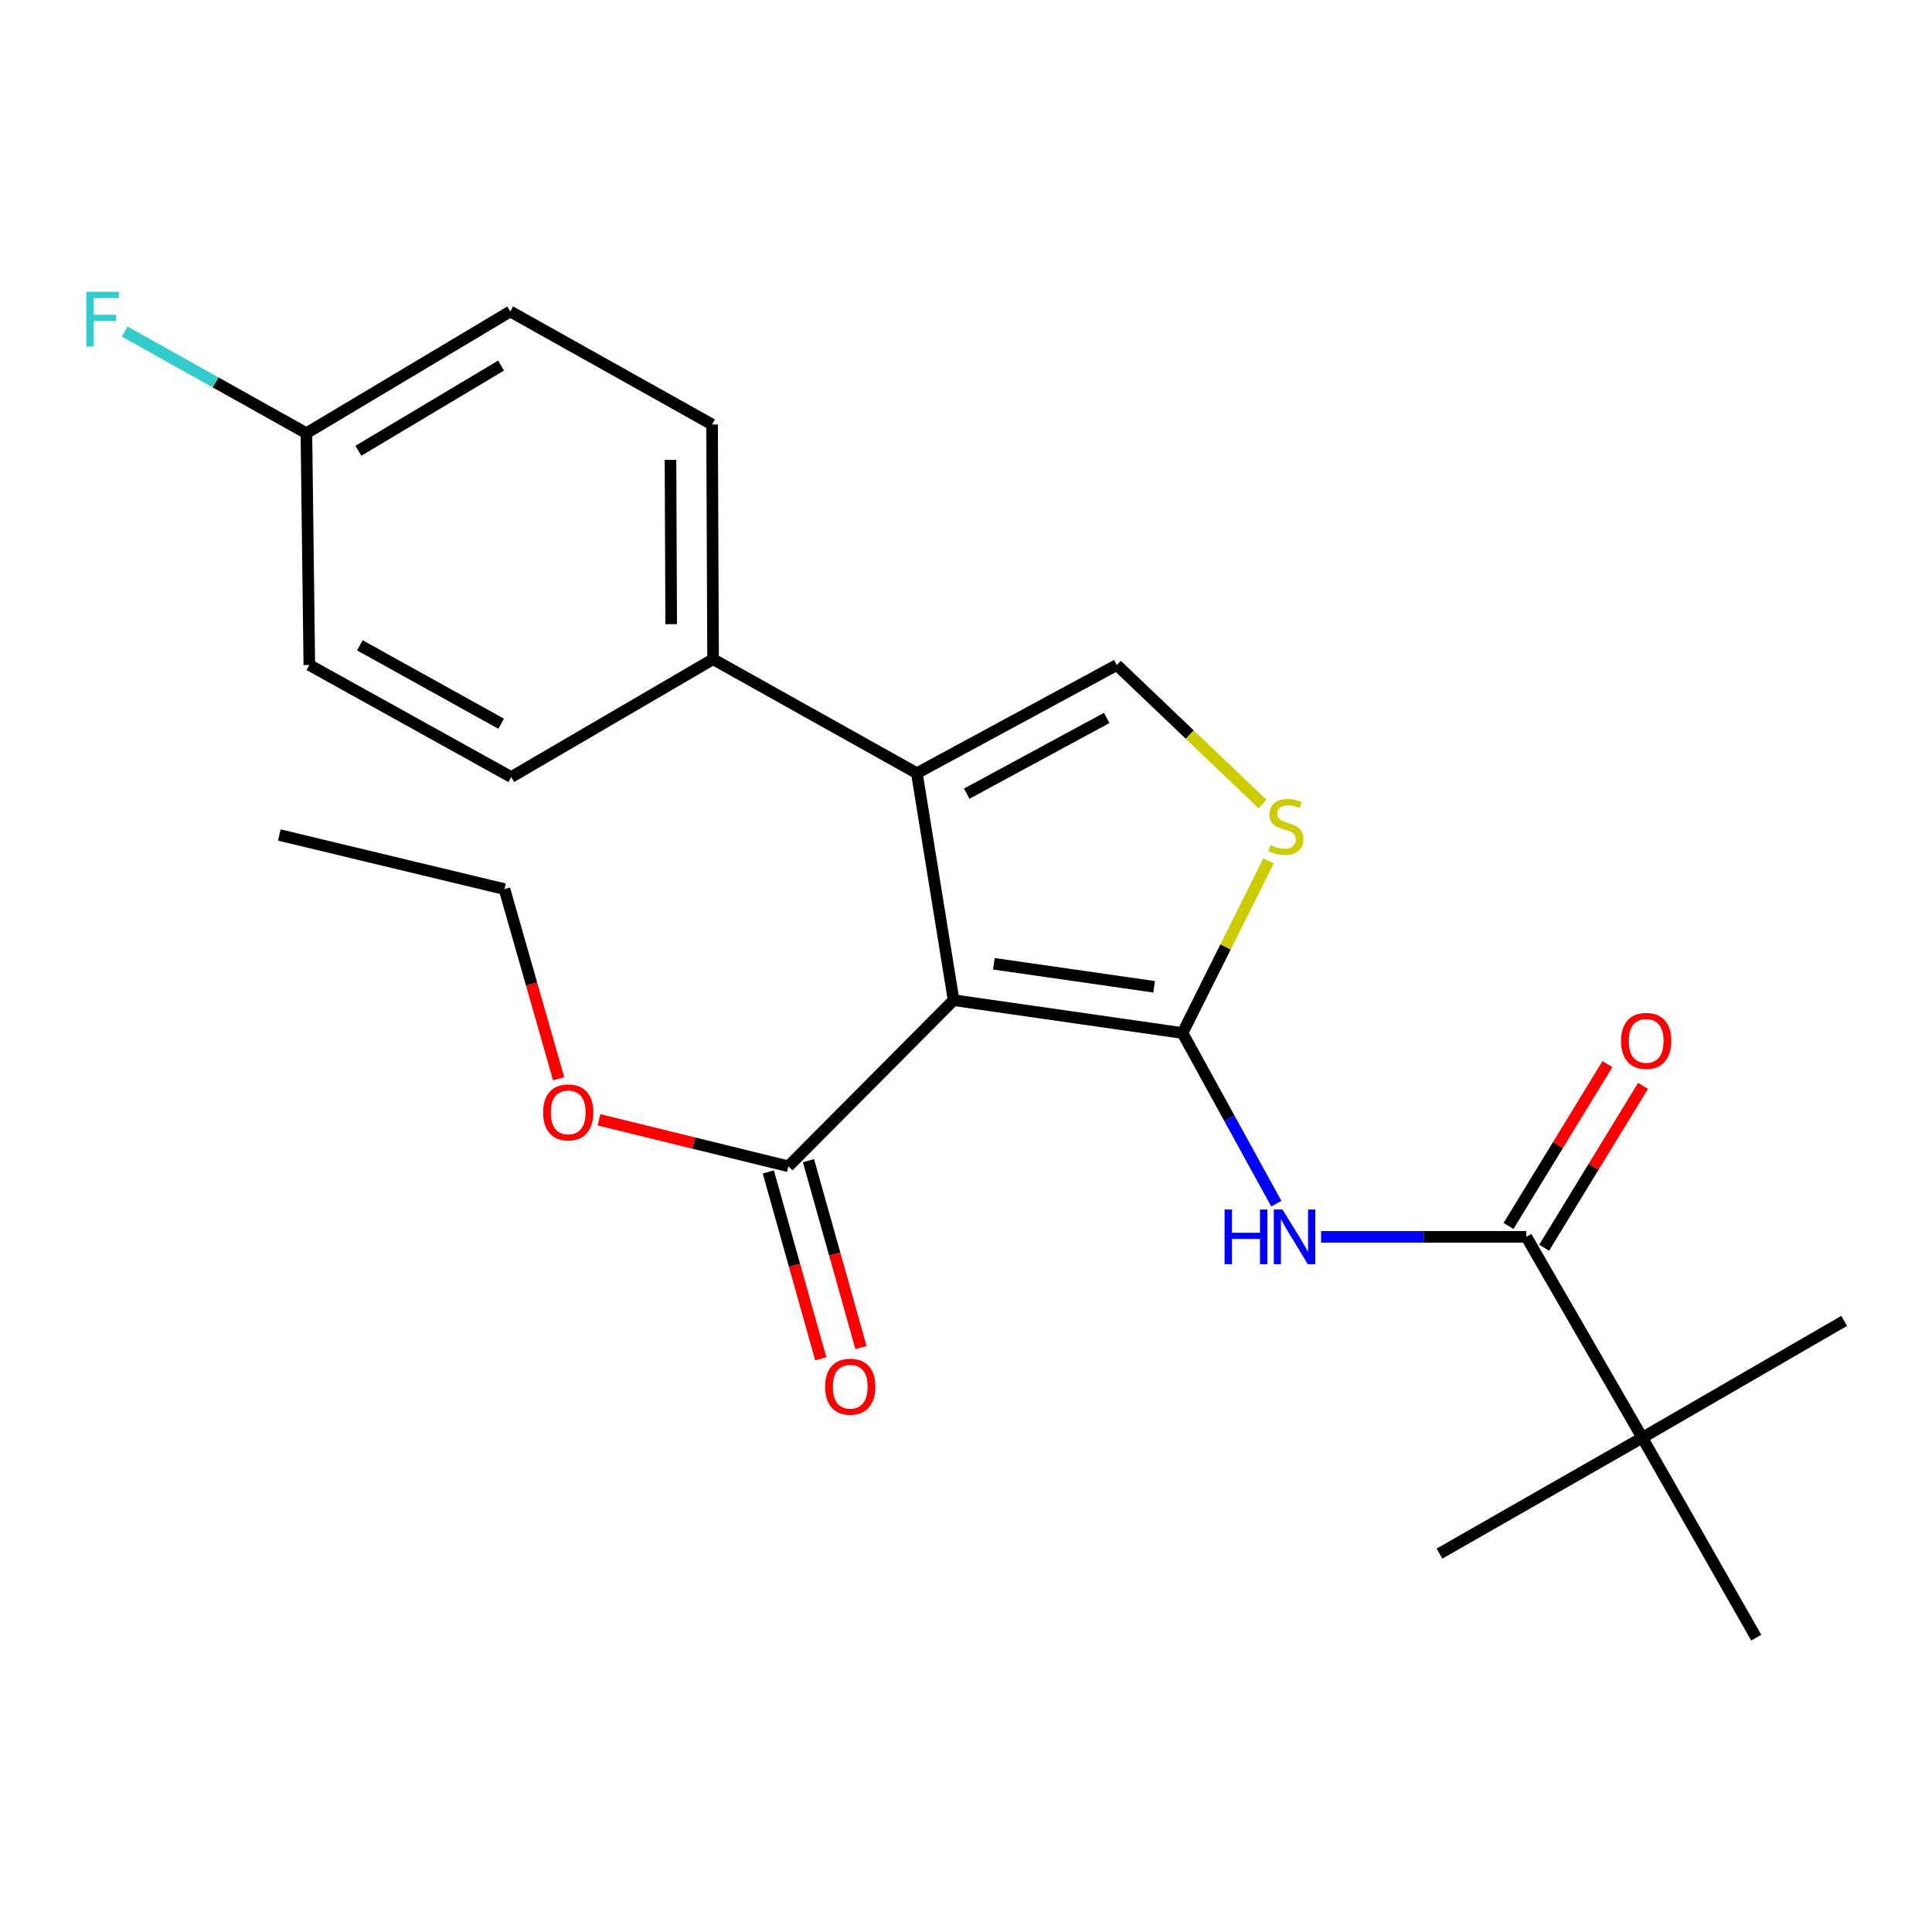 <?xml version='1.0' encoding='iso-8859-1'?>
<svg version='1.1' baseProfile='full'
              xmlns='http://www.w3.org/2000/svg'
                      xmlns:rdkit='http://www.rdkit.org/xml'
                      xmlns:xlink='http://www.w3.org/1999/xlink'
                  xml:space='preserve'
width='1000px' height='1000px' viewBox='0 0 1000 1000'>
<!-- END OF HEADER -->
<rect style='opacity:1.0;fill:#FFFFFF;stroke:none' width='1000' height='1000' x='0' y='0'> </rect>
<path class='bond-0' d='M 612.069,534.694 L 493.578,517.687' style='fill:none;fill-rule:evenodd;stroke:#000000;stroke-width:6px;stroke-linecap:butt;stroke-linejoin:miter;stroke-opacity:1' />
<path class='bond-0' d='M 597.364,510.759 L 514.42,498.855' style='fill:none;fill-rule:evenodd;stroke:#000000;stroke-width:6px;stroke-linecap:butt;stroke-linejoin:miter;stroke-opacity:1' />
<path class='bond-2' d='M 612.069,534.694 L 636.346,578.856' style='fill:none;fill-rule:evenodd;stroke:#000000;stroke-width:6px;stroke-linecap:butt;stroke-linejoin:miter;stroke-opacity:1' />
<path class='bond-2' d='M 636.346,578.856 L 660.622,623.018' style='fill:none;fill-rule:evenodd;stroke:#0000FF;stroke-width:6px;stroke-linecap:butt;stroke-linejoin:miter;stroke-opacity:1' />
<path class='bond-3' d='M 612.069,534.694 L 634.348,490.126' style='fill:none;fill-rule:evenodd;stroke:#000000;stroke-width:6px;stroke-linecap:butt;stroke-linejoin:miter;stroke-opacity:1' />
<path class='bond-3' d='M 634.348,490.126 L 656.627,445.558' style='fill:none;fill-rule:evenodd;stroke:#CCCC00;stroke-width:6px;stroke-linecap:butt;stroke-linejoin:miter;stroke-opacity:1' />
<path class='bond-1' d='M 493.578,517.687 L 474.567,400.204' style='fill:none;fill-rule:evenodd;stroke:#000000;stroke-width:6px;stroke-linecap:butt;stroke-linejoin:miter;stroke-opacity:1' />
<path class='bond-6' d='M 493.578,517.687 L 408.079,603.679' style='fill:none;fill-rule:evenodd;stroke:#000000;stroke-width:6px;stroke-linecap:butt;stroke-linejoin:miter;stroke-opacity:1' />
<path class='bond-7' d='M 474.567,400.204 L 369.086,341.204' style='fill:none;fill-rule:evenodd;stroke:#000000;stroke-width:6px;stroke-linecap:butt;stroke-linejoin:miter;stroke-opacity:1' />
<path class='bond-23' d='M 474.567,400.204 L 578.069,344.205' style='fill:none;fill-rule:evenodd;stroke:#000000;stroke-width:6px;stroke-linecap:butt;stroke-linejoin:miter;stroke-opacity:1' />
<path class='bond-23' d='M 500.372,410.804 L 572.823,371.605' style='fill:none;fill-rule:evenodd;stroke:#000000;stroke-width:6px;stroke-linecap:butt;stroke-linejoin:miter;stroke-opacity:1' />
<path class='bond-5' d='M 683.8,640.187 L 736.914,640.187' style='fill:none;fill-rule:evenodd;stroke:#0000FF;stroke-width:6px;stroke-linecap:butt;stroke-linejoin:miter;stroke-opacity:1' />
<path class='bond-5' d='M 736.914,640.187 L 790.028,640.187' style='fill:none;fill-rule:evenodd;stroke:#000000;stroke-width:6px;stroke-linecap:butt;stroke-linejoin:miter;stroke-opacity:1' />
<path class='bond-4' d='M 653.457,416.139 L 615.763,380.172' style='fill:none;fill-rule:evenodd;stroke:#CCCC00;stroke-width:6px;stroke-linecap:butt;stroke-linejoin:miter;stroke-opacity:1' />
<path class='bond-4' d='M 615.763,380.172 L 578.069,344.205' style='fill:none;fill-rule:evenodd;stroke:#000000;stroke-width:6px;stroke-linecap:butt;stroke-linejoin:miter;stroke-opacity:1' />
<path class='bond-8' d='M 790.028,640.187 L 850.048,744.157' style='fill:none;fill-rule:evenodd;stroke:#000000;stroke-width:6px;stroke-linecap:butt;stroke-linejoin:miter;stroke-opacity:1' />
<path class='bond-9' d='M 799.245,645.819 L 824.839,603.931' style='fill:none;fill-rule:evenodd;stroke:#000000;stroke-width:6px;stroke-linecap:butt;stroke-linejoin:miter;stroke-opacity:1' />
<path class='bond-9' d='M 824.839,603.931 L 850.433,562.044' style='fill:none;fill-rule:evenodd;stroke:#FF0000;stroke-width:6px;stroke-linecap:butt;stroke-linejoin:miter;stroke-opacity:1' />
<path class='bond-9' d='M 780.811,634.555 L 806.405,592.668' style='fill:none;fill-rule:evenodd;stroke:#000000;stroke-width:6px;stroke-linecap:butt;stroke-linejoin:miter;stroke-opacity:1' />
<path class='bond-9' d='M 806.405,592.668 L 831.999,550.78' style='fill:none;fill-rule:evenodd;stroke:#FF0000;stroke-width:6px;stroke-linecap:butt;stroke-linejoin:miter;stroke-opacity:1' />
<path class='bond-10' d='M 397.679,606.598 L 411.252,654.953' style='fill:none;fill-rule:evenodd;stroke:#000000;stroke-width:6px;stroke-linecap:butt;stroke-linejoin:miter;stroke-opacity:1' />
<path class='bond-10' d='M 411.252,654.953 L 424.825,703.308' style='fill:none;fill-rule:evenodd;stroke:#FF0000;stroke-width:6px;stroke-linecap:butt;stroke-linejoin:miter;stroke-opacity:1' />
<path class='bond-10' d='M 418.478,600.759 L 432.051,649.115' style='fill:none;fill-rule:evenodd;stroke:#000000;stroke-width:6px;stroke-linecap:butt;stroke-linejoin:miter;stroke-opacity:1' />
<path class='bond-10' d='M 432.051,649.115 L 445.624,697.47' style='fill:none;fill-rule:evenodd;stroke:#FF0000;stroke-width:6px;stroke-linecap:butt;stroke-linejoin:miter;stroke-opacity:1' />
<path class='bond-13' d='M 408.079,603.679 L 359.056,591.641' style='fill:none;fill-rule:evenodd;stroke:#000000;stroke-width:6px;stroke-linecap:butt;stroke-linejoin:miter;stroke-opacity:1' />
<path class='bond-13' d='M 359.056,591.641 L 310.034,579.604' style='fill:none;fill-rule:evenodd;stroke:#FF0000;stroke-width:6px;stroke-linecap:butt;stroke-linejoin:miter;stroke-opacity:1' />
<path class='bond-11' d='M 369.086,341.204 L 368.569,219.713' style='fill:none;fill-rule:evenodd;stroke:#000000;stroke-width:6px;stroke-linecap:butt;stroke-linejoin:miter;stroke-opacity:1' />
<path class='bond-11' d='M 347.406,323.072 L 347.044,238.028' style='fill:none;fill-rule:evenodd;stroke:#000000;stroke-width:6px;stroke-linecap:butt;stroke-linejoin:miter;stroke-opacity:1' />
<path class='bond-12' d='M 369.086,341.204 L 264.6,402.196' style='fill:none;fill-rule:evenodd;stroke:#000000;stroke-width:6px;stroke-linecap:butt;stroke-linejoin:miter;stroke-opacity:1' />
<path class='bond-18' d='M 850.048,744.157 L 954.545,683.681' style='fill:none;fill-rule:evenodd;stroke:#000000;stroke-width:6px;stroke-linecap:butt;stroke-linejoin:miter;stroke-opacity:1' />
<path class='bond-19' d='M 850.048,744.157 L 909.036,847.658' style='fill:none;fill-rule:evenodd;stroke:#000000;stroke-width:6px;stroke-linecap:butt;stroke-linejoin:miter;stroke-opacity:1' />
<path class='bond-20' d='M 850.048,744.157 L 745.058,804.153' style='fill:none;fill-rule:evenodd;stroke:#000000;stroke-width:6px;stroke-linecap:butt;stroke-linejoin:miter;stroke-opacity:1' />
<path class='bond-15' d='M 368.569,219.713 L 264.108,161.217' style='fill:none;fill-rule:evenodd;stroke:#000000;stroke-width:6px;stroke-linecap:butt;stroke-linejoin:miter;stroke-opacity:1' />
<path class='bond-16' d='M 264.6,402.196 L 160.102,344.205' style='fill:none;fill-rule:evenodd;stroke:#000000;stroke-width:6px;stroke-linecap:butt;stroke-linejoin:miter;stroke-opacity:1' />
<path class='bond-16' d='M 259.408,374.609 L 186.26,334.015' style='fill:none;fill-rule:evenodd;stroke:#000000;stroke-width:6px;stroke-linecap:butt;stroke-linejoin:miter;stroke-opacity:1' />
<path class='bond-21' d='M 289.151,558.368 L 275.129,509.284' style='fill:none;fill-rule:evenodd;stroke:#FF0000;stroke-width:6px;stroke-linecap:butt;stroke-linejoin:miter;stroke-opacity:1' />
<path class='bond-21' d='M 275.129,509.284 L 261.108,460.2' style='fill:none;fill-rule:evenodd;stroke:#000000;stroke-width:6px;stroke-linecap:butt;stroke-linejoin:miter;stroke-opacity:1' />
<path class='bond-14' d='M 158.59,224.225 L 160.102,344.205' style='fill:none;fill-rule:evenodd;stroke:#000000;stroke-width:6px;stroke-linecap:butt;stroke-linejoin:miter;stroke-opacity:1' />
<path class='bond-17' d='M 158.59,224.225 L 111.57,197.92' style='fill:none;fill-rule:evenodd;stroke:#000000;stroke-width:6px;stroke-linecap:butt;stroke-linejoin:miter;stroke-opacity:1' />
<path class='bond-17' d='M 111.57,197.92 L 64.55,171.615' style='fill:none;fill-rule:evenodd;stroke:#33CCCC;stroke-width:6px;stroke-linecap:butt;stroke-linejoin:miter;stroke-opacity:1' />
<path class='bond-24' d='M 158.59,224.225 L 264.108,161.217' style='fill:none;fill-rule:evenodd;stroke:#000000;stroke-width:6px;stroke-linecap:butt;stroke-linejoin:miter;stroke-opacity:1' />
<path class='bond-24' d='M 185.493,233.322 L 259.356,189.216' style='fill:none;fill-rule:evenodd;stroke:#000000;stroke-width:6px;stroke-linecap:butt;stroke-linejoin:miter;stroke-opacity:1' />
<path class='bond-22' d='M 261.108,460.2 L 144.596,432.2' style='fill:none;fill-rule:evenodd;stroke:#000000;stroke-width:6px;stroke-linecap:butt;stroke-linejoin:miter;stroke-opacity:1' />
<path  class='atom-3' d='M 633.841 626.027
L 637.681 626.027
L 637.681 638.067
L 652.161 638.067
L 652.161 626.027
L 656.001 626.027
L 656.001 654.347
L 652.161 654.347
L 652.161 641.267
L 637.681 641.267
L 637.681 654.347
L 633.841 654.347
L 633.841 626.027
' fill='#0000FF'/>
<path  class='atom-3' d='M 663.801 626.027
L 673.081 641.027
Q 674.001 642.507, 675.481 645.187
Q 676.961 647.867, 677.041 648.027
L 677.041 626.027
L 680.801 626.027
L 680.801 654.347
L 676.921 654.347
L 666.961 637.947
Q 665.801 636.027, 664.561 633.827
Q 663.361 631.627, 663.001 630.947
L 663.001 654.347
L 659.321 654.347
L 659.321 626.027
L 663.801 626.027
' fill='#0000FF'/>
<path  class='atom-4' d='M 657.56 437.408
Q 657.88 437.528, 659.2 438.088
Q 660.52 438.648, 661.96 439.008
Q 663.44 439.328, 664.88 439.328
Q 667.56 439.328, 669.12 438.048
Q 670.68 436.728, 670.68 434.448
Q 670.68 432.888, 669.88 431.928
Q 669.12 430.968, 667.92 430.448
Q 666.72 429.928, 664.72 429.328
Q 662.2 428.568, 660.68 427.848
Q 659.2 427.128, 658.12 425.608
Q 657.08 424.088, 657.08 421.528
Q 657.08 417.968, 659.48 415.768
Q 661.92 413.568, 666.72 413.568
Q 670 413.568, 673.72 415.128
L 672.8 418.208
Q 669.4 416.808, 666.84 416.808
Q 664.08 416.808, 662.56 417.968
Q 661.04 419.088, 661.08 421.048
Q 661.08 422.568, 661.84 423.488
Q 662.64 424.408, 663.76 424.928
Q 664.92 425.448, 666.84 426.048
Q 669.4 426.848, 670.92 427.648
Q 672.44 428.448, 673.52 430.088
Q 674.64 431.688, 674.64 434.448
Q 674.64 438.368, 672 440.488
Q 669.4 442.568, 665.04 442.568
Q 662.52 442.568, 660.6 442.008
Q 658.72 441.488, 656.48 440.568
L 657.56 437.408
' fill='#CCCC00'/>
<path  class='atom-10' d='M 839.052 538.758
Q 839.052 531.958, 842.412 528.158
Q 845.772 524.358, 852.052 524.358
Q 858.332 524.358, 861.692 528.158
Q 865.052 531.958, 865.052 538.758
Q 865.052 545.638, 861.652 549.558
Q 858.252 553.438, 852.052 553.438
Q 845.812 553.438, 842.412 549.558
Q 839.052 545.678, 839.052 538.758
M 852.052 550.238
Q 856.372 550.238, 858.692 547.358
Q 861.052 544.438, 861.052 538.758
Q 861.052 533.198, 858.692 530.398
Q 856.372 527.558, 852.052 527.558
Q 847.732 527.558, 845.372 530.358
Q 843.052 533.158, 843.052 538.758
Q 843.052 544.478, 845.372 547.358
Q 847.732 550.238, 852.052 550.238
' fill='#FF0000'/>
<path  class='atom-11' d='M 427.075 717.749
Q 427.075 710.949, 430.435 707.149
Q 433.795 703.349, 440.075 703.349
Q 446.355 703.349, 449.715 707.149
Q 453.075 710.949, 453.075 717.749
Q 453.075 724.629, 449.675 728.549
Q 446.275 732.429, 440.075 732.429
Q 433.835 732.429, 430.435 728.549
Q 427.075 724.669, 427.075 717.749
M 440.075 729.229
Q 444.395 729.229, 446.715 726.349
Q 449.075 723.429, 449.075 717.749
Q 449.075 712.189, 446.715 709.389
Q 444.395 706.549, 440.075 706.549
Q 435.755 706.549, 433.395 709.349
Q 431.075 712.149, 431.075 717.749
Q 431.075 723.469, 433.395 726.349
Q 435.755 729.229, 440.075 729.229
' fill='#FF0000'/>
<path  class='atom-14' d='M 281.1 575.771
Q 281.1 568.971, 284.46 565.171
Q 287.82 561.371, 294.1 561.371
Q 300.38 561.371, 303.74 565.171
Q 307.1 568.971, 307.1 575.771
Q 307.1 582.651, 303.7 586.571
Q 300.3 590.451, 294.1 590.451
Q 287.86 590.451, 284.46 586.571
Q 281.1 582.691, 281.1 575.771
M 294.1 587.251
Q 298.42 587.251, 300.74 584.371
Q 303.1 581.451, 303.1 575.771
Q 303.1 570.211, 300.74 567.411
Q 298.42 564.571, 294.1 564.571
Q 289.78 564.571, 287.42 567.371
Q 285.1 570.171, 285.1 575.771
Q 285.1 581.491, 287.42 584.371
Q 289.78 587.251, 294.1 587.251
' fill='#FF0000'/>
<path  class='atom-18' d='M 44.689 151.054
L 61.529 151.054
L 61.529 154.294
L 48.489 154.294
L 48.489 162.894
L 60.089 162.894
L 60.089 166.174
L 48.489 166.174
L 48.489 179.374
L 44.689 179.374
L 44.689 151.054
' fill='#33CCCC'/>
</svg>
